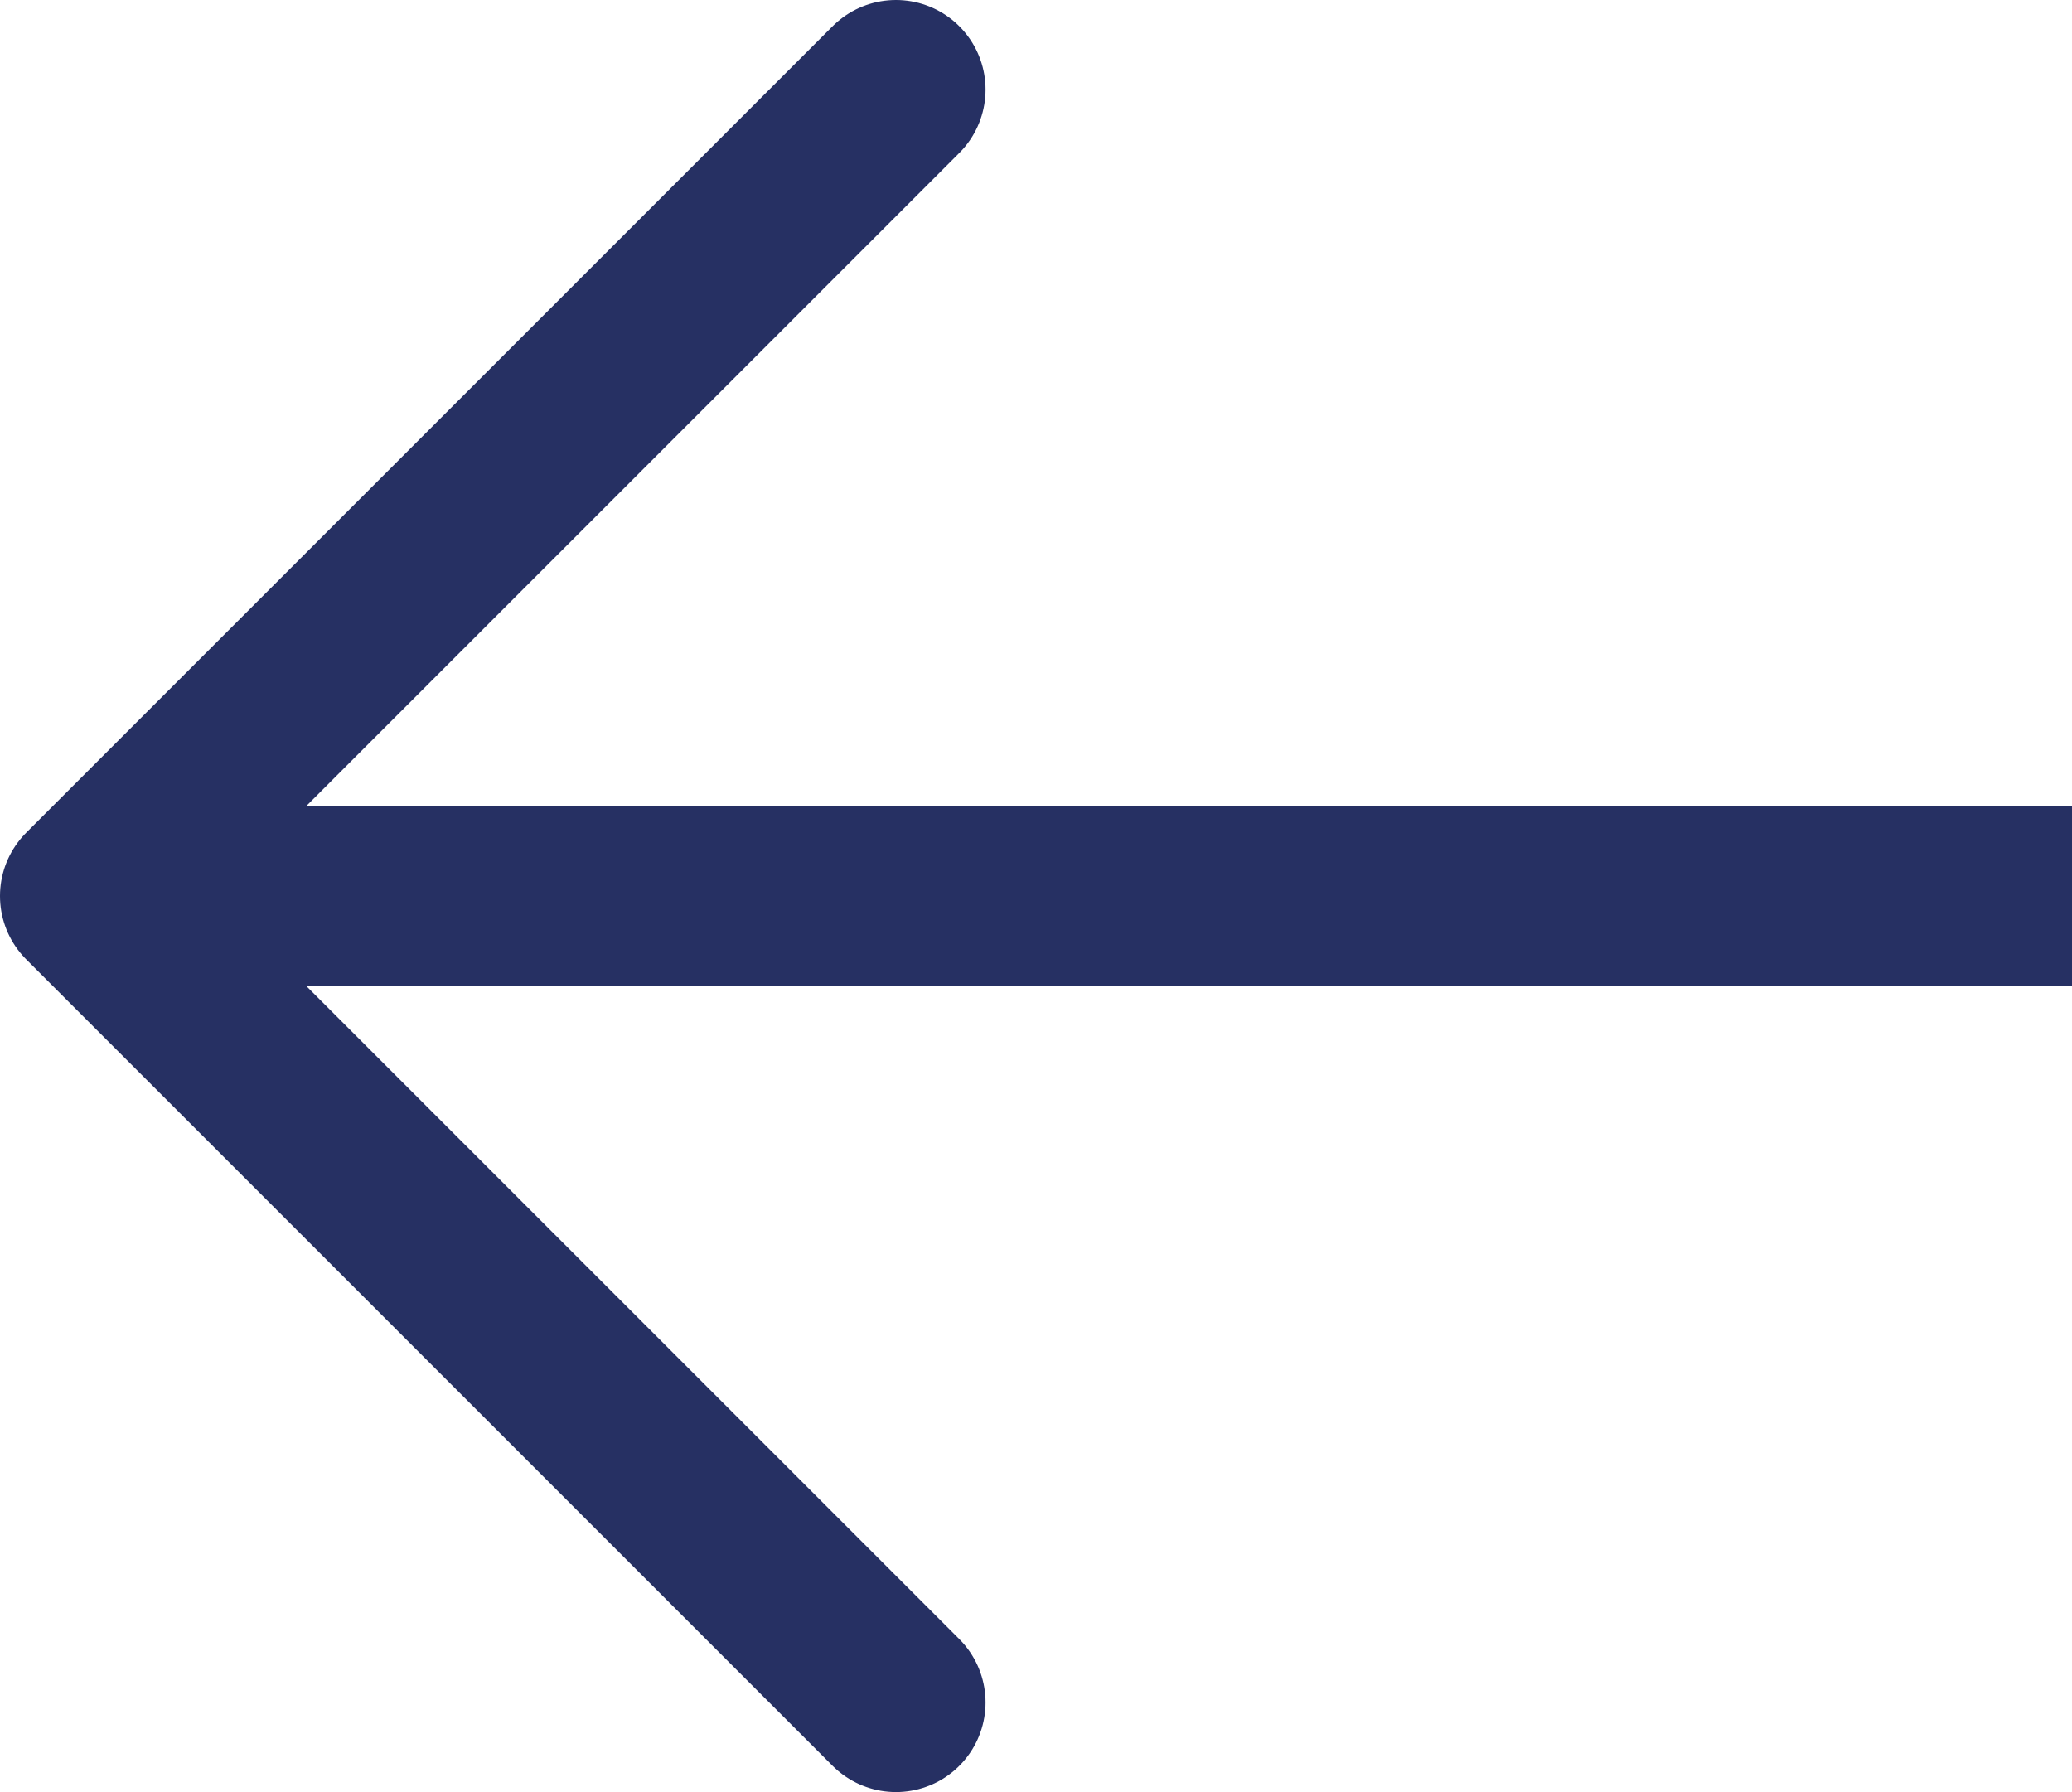 <svg version="1.1" id="Capa_1" xmlns="http://www.w3.org/2000/svg" x="0" y="0" width="11.563" height="10" viewBox="0 0 11.563 10" xml:space="preserve"><path d="M11.563 5H.5M5 9.5L.5 5 5 .5" fill="none" stroke="#263063" stroke-linecap="round" stroke-linejoin="round" stroke-miterlimit="10"/></svg>